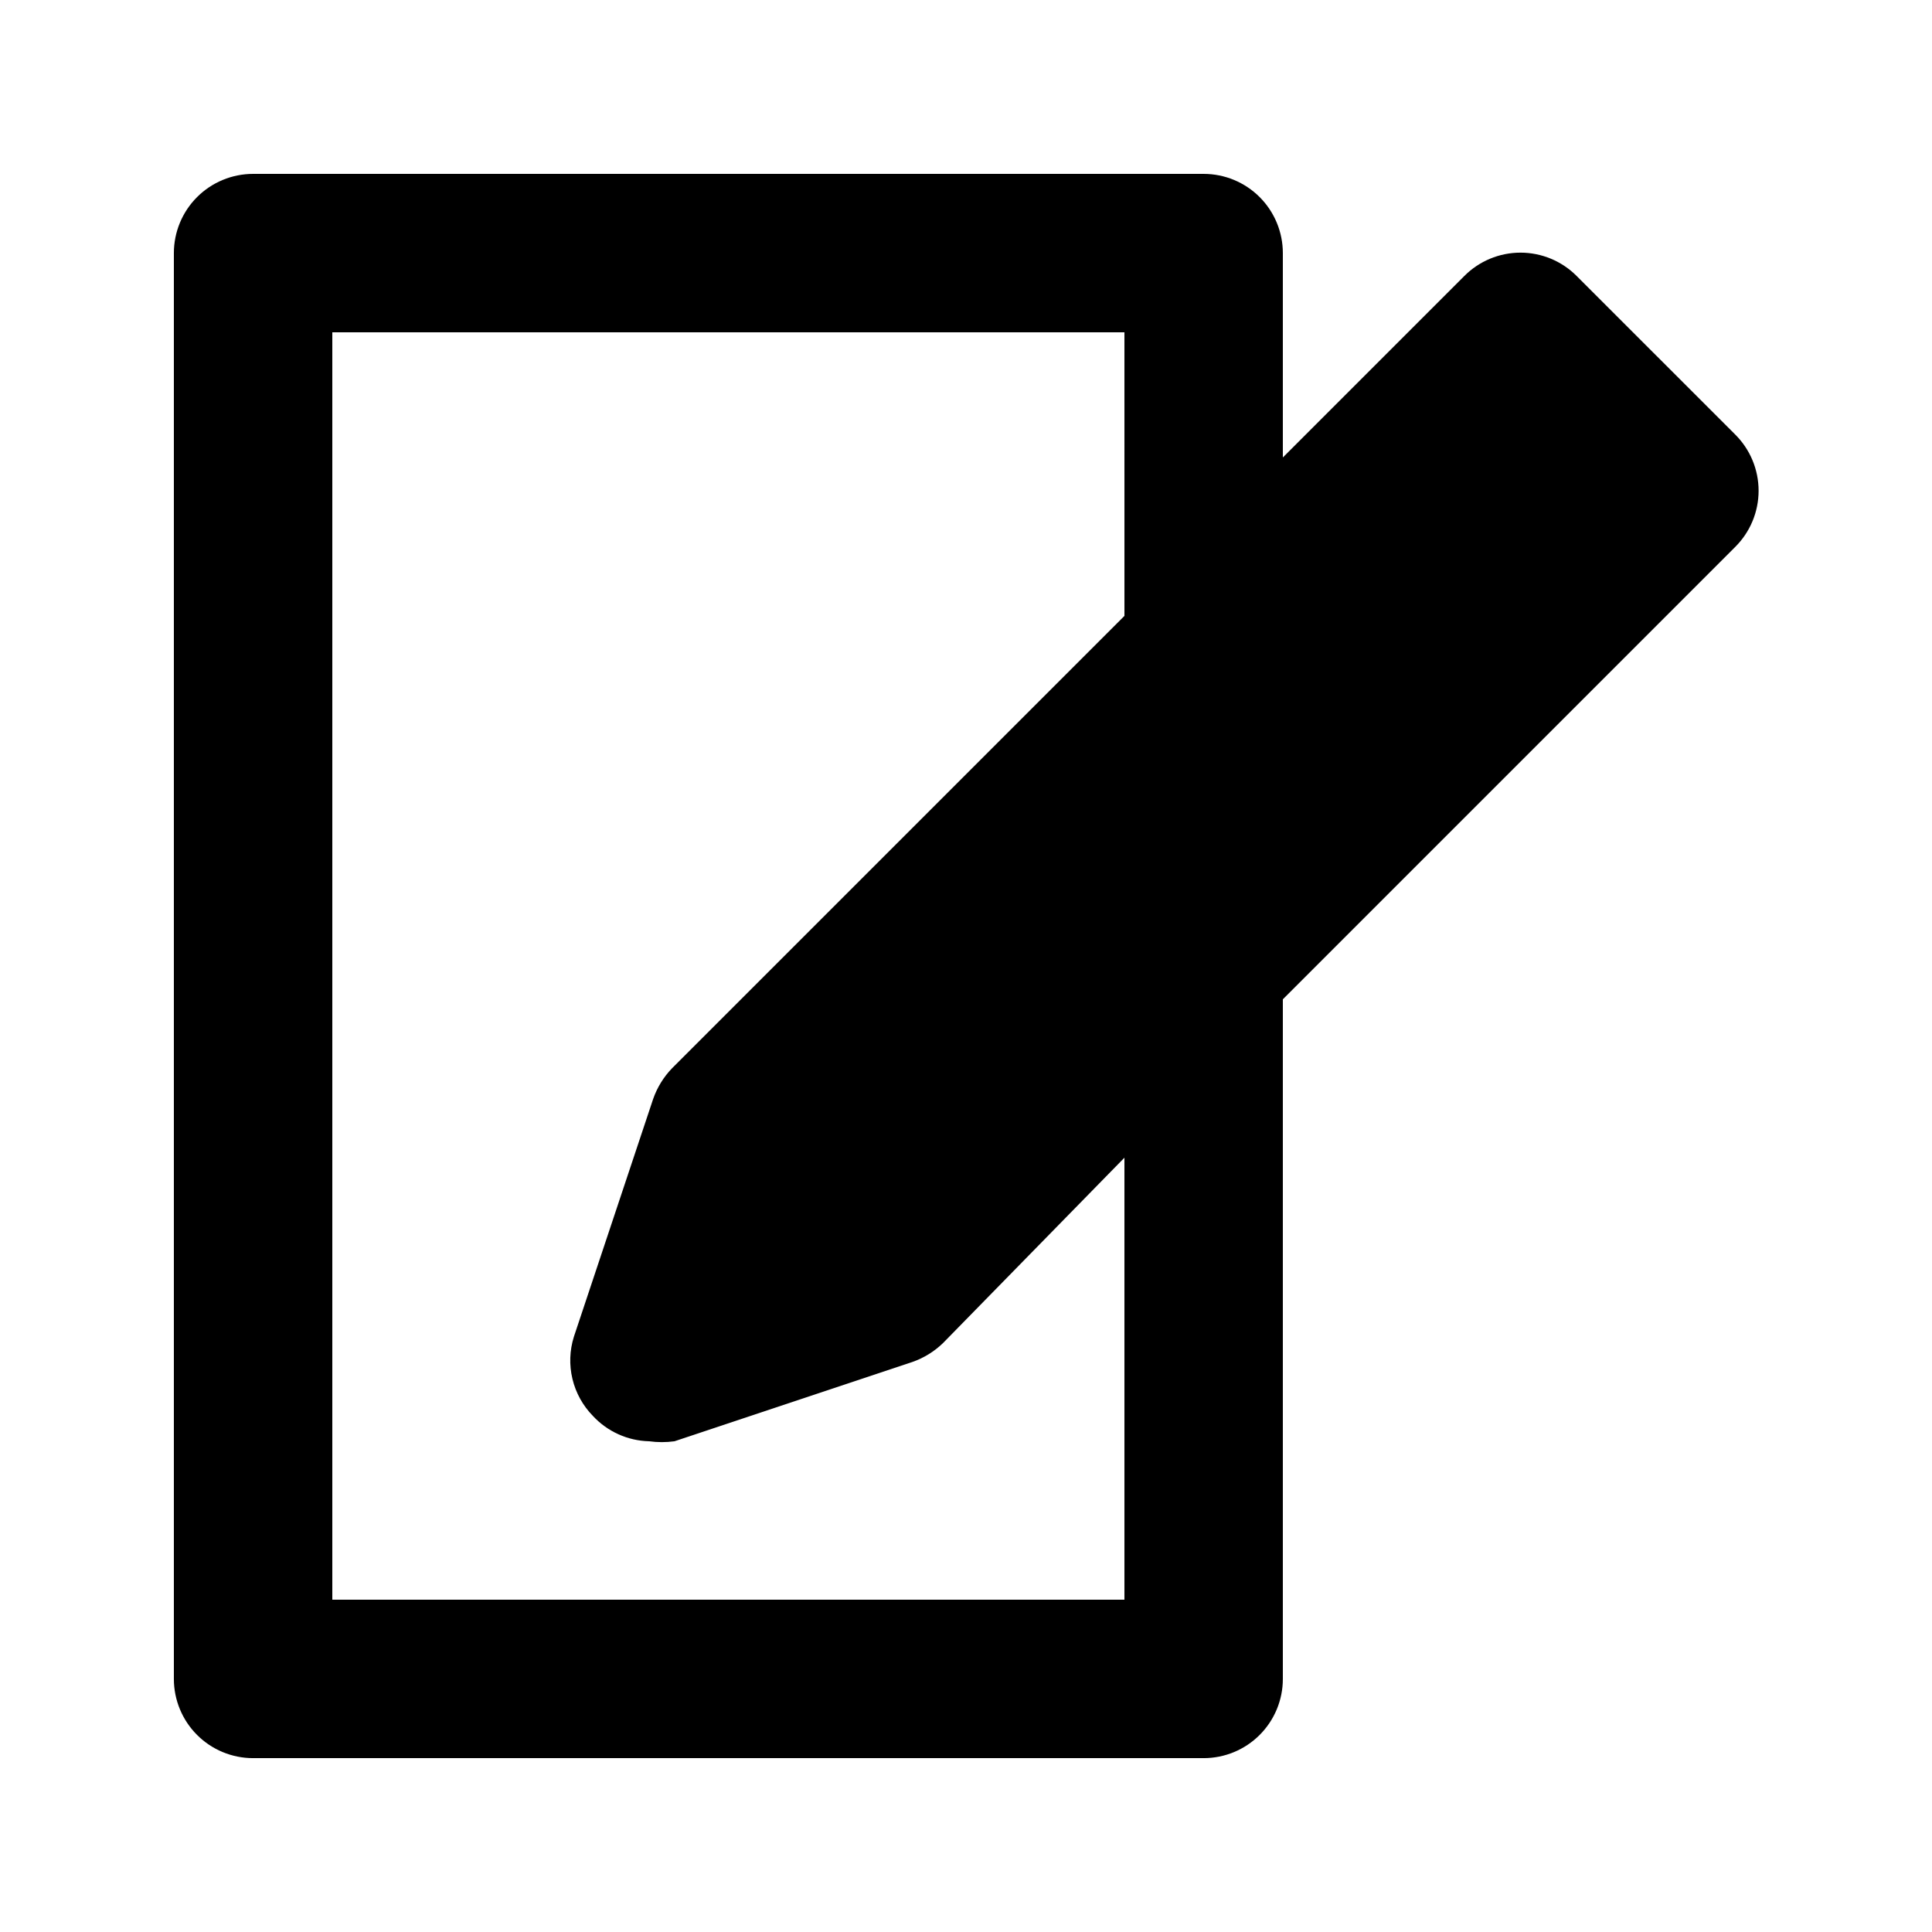 <?xml version="1.0" encoding="UTF-8"?>
<!-- Uploaded to: ICON Repo, www.iconrepo.com, Generator: ICON Repo Mixer Tools -->
<svg fill="#000000" width="800px" height="800px" version="1.1" viewBox="144 144 512 512" xmlns="http://www.w3.org/2000/svg">
 <path d="m561.85 217.16c-3.941-3.973-9.309-6.207-14.906-6.207s-10.961 2.234-14.902 6.207l-48.074 48.074v-54.16c0-5.566-2.211-10.906-6.148-14.844-3.934-3.938-9.273-6.148-14.84-6.148h-251.91c-5.566 0-10.906 2.211-14.844 6.148s-6.148 9.277-6.148 14.844v377.86c0 5.57 2.211 10.906 6.148 14.844s9.277 6.148 14.844 6.148h251.91c5.566 0 10.906-2.211 14.84-6.148 3.938-3.938 6.148-9.273 6.148-14.844v-180.11l119.87-119.87c3.973-3.941 6.207-9.305 6.207-14.902s-2.234-10.965-6.207-14.906zm-119.86 90.059-119.87 119.86c-2.254 2.328-3.973 5.125-5.039 8.188l-20.992 62.977c-1.137 3.625-1.273 7.496-0.383 11.191 0.887 3.699 2.762 7.086 5.422 9.801 3.856 4.16 9.234 6.582 14.906 6.715 2.227 0.305 4.488 0.305 6.715 0l62.977-20.992c3.066-1.062 5.859-2.781 8.188-5.035l48.074-49.121v117.13h-209.92v-335.87h209.92z"/>
</svg>